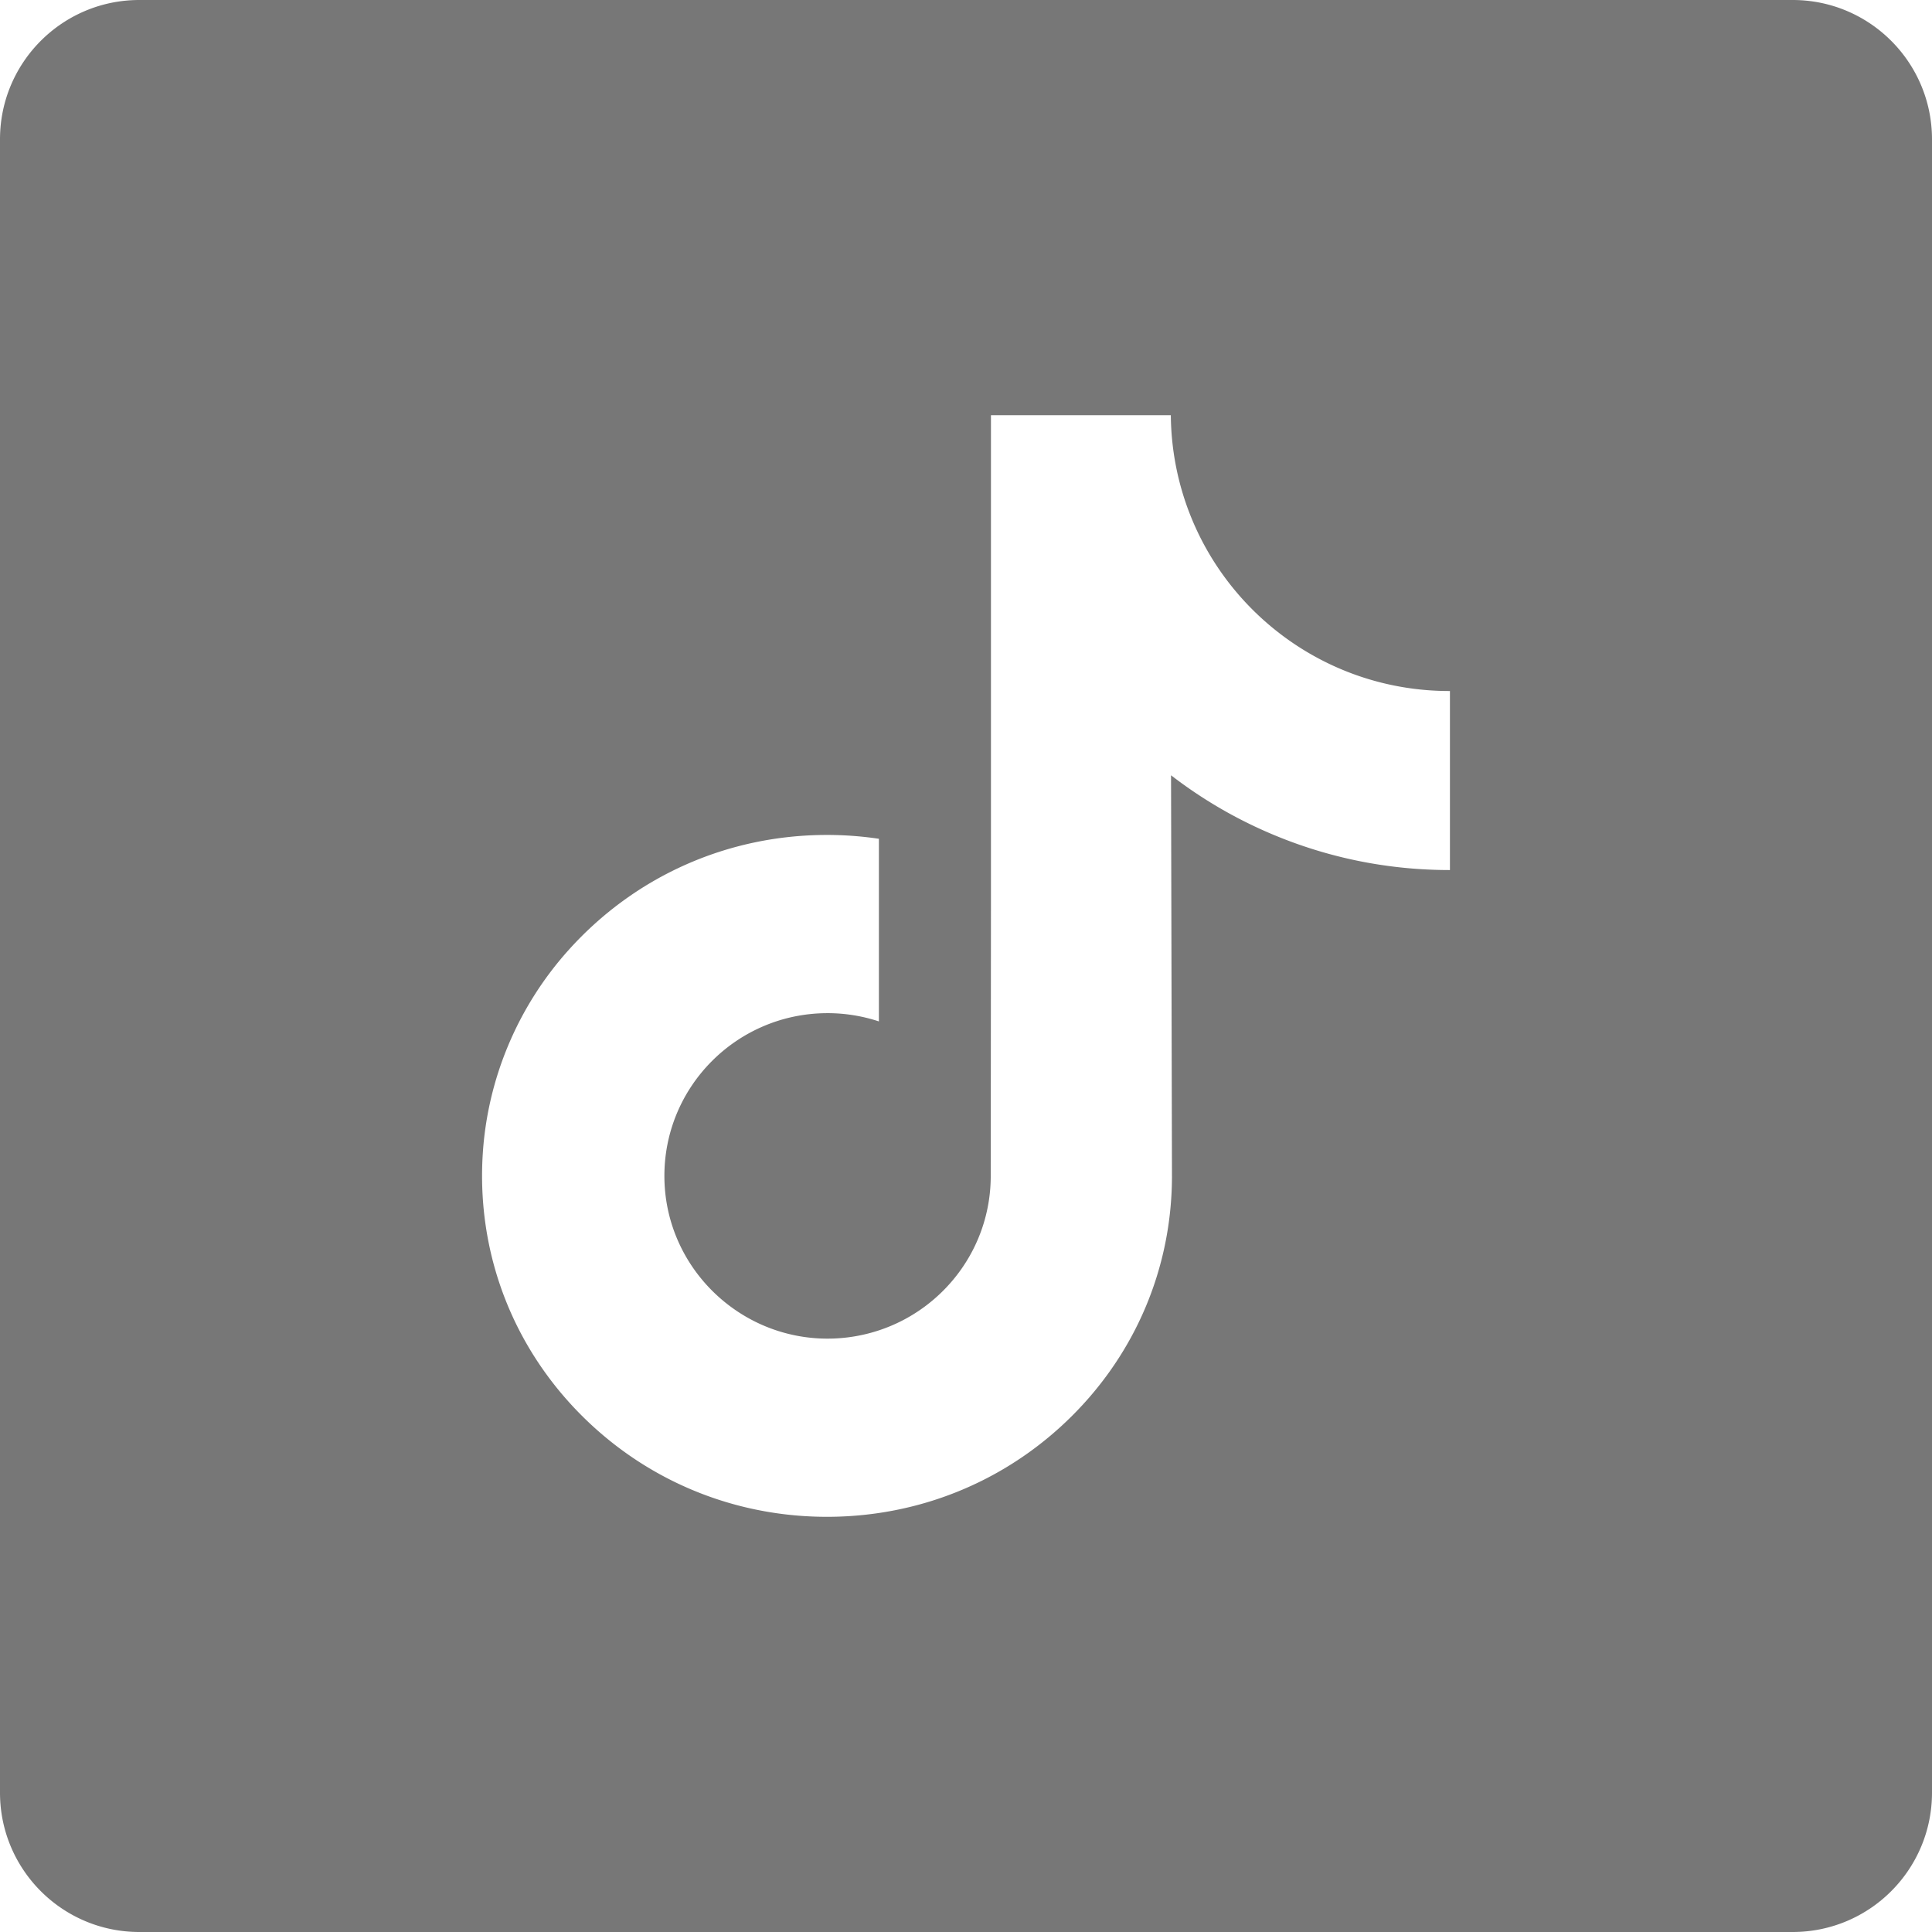 <?xml version="1.0" standalone="no"?>
<svg xmlns="http://www.w3.org/2000/svg" version="1.1" xmlns:xlink="http://www.w3.org/1999/xlink" width="512" height="512" x="0" y="0" viewBox="0 0 512 512" style="enable-background:new 0 0 512 512" xml:space="preserve" class=""><g><path d="M475.074 0H36.926C16.531 0 0 16.531 0 36.926v438.148C0 495.469 16.531 512 36.926 512h438.148C495.469 512 512 495.469 512 475.074V36.926C512 16.531 495.469 0 475.074 0zm-90.827 195.959v34.613c-16.322.006-32.181-3.192-47.137-9.503a120.436 120.436 0 0 1-26.772-15.613l.246 106.542c-.103 23.991-9.594 46.532-26.772 63.51-13.98 13.82-31.695 22.609-50.895 25.453a93.827 93.827 0 0 1-13.746 1.011c-20.553 0-40.067-6.659-56.029-18.943a93.095 93.095 0 0 1-8.612-7.521c-18.617-18.4-28.217-43.34-26.601-69.575 1.234-19.971 9.229-39.017 22.558-53.945 17.635-19.754 42.306-30.719 68.684-30.719 4.643 0 9.234.348 13.746 1.017v48.399a43.332 43.332 0 0 0-13.603-2.187c-24.1 0-43.597 19.662-43.237 43.779.228 15.431 8.658 28.92 21.09 36.355a42.966 42.966 0 0 0 19.737 6.053 43.363 43.363 0 0 0 16.013-2.124c17.218-5.688 29.639-21.861 29.639-40.935l.057-71.346V110.028h47.668a74.12 74.12 0 0 0 1.416 13.797c3.598 18.075 13.786 33.757 27.966 44.448 12.364 9.326 27.76 14.854 44.448 14.854.011 0 .148 0 .137-.011v12.843z" fill="#777777" opacity="1" data-original="#000000" class=""/></g></svg>